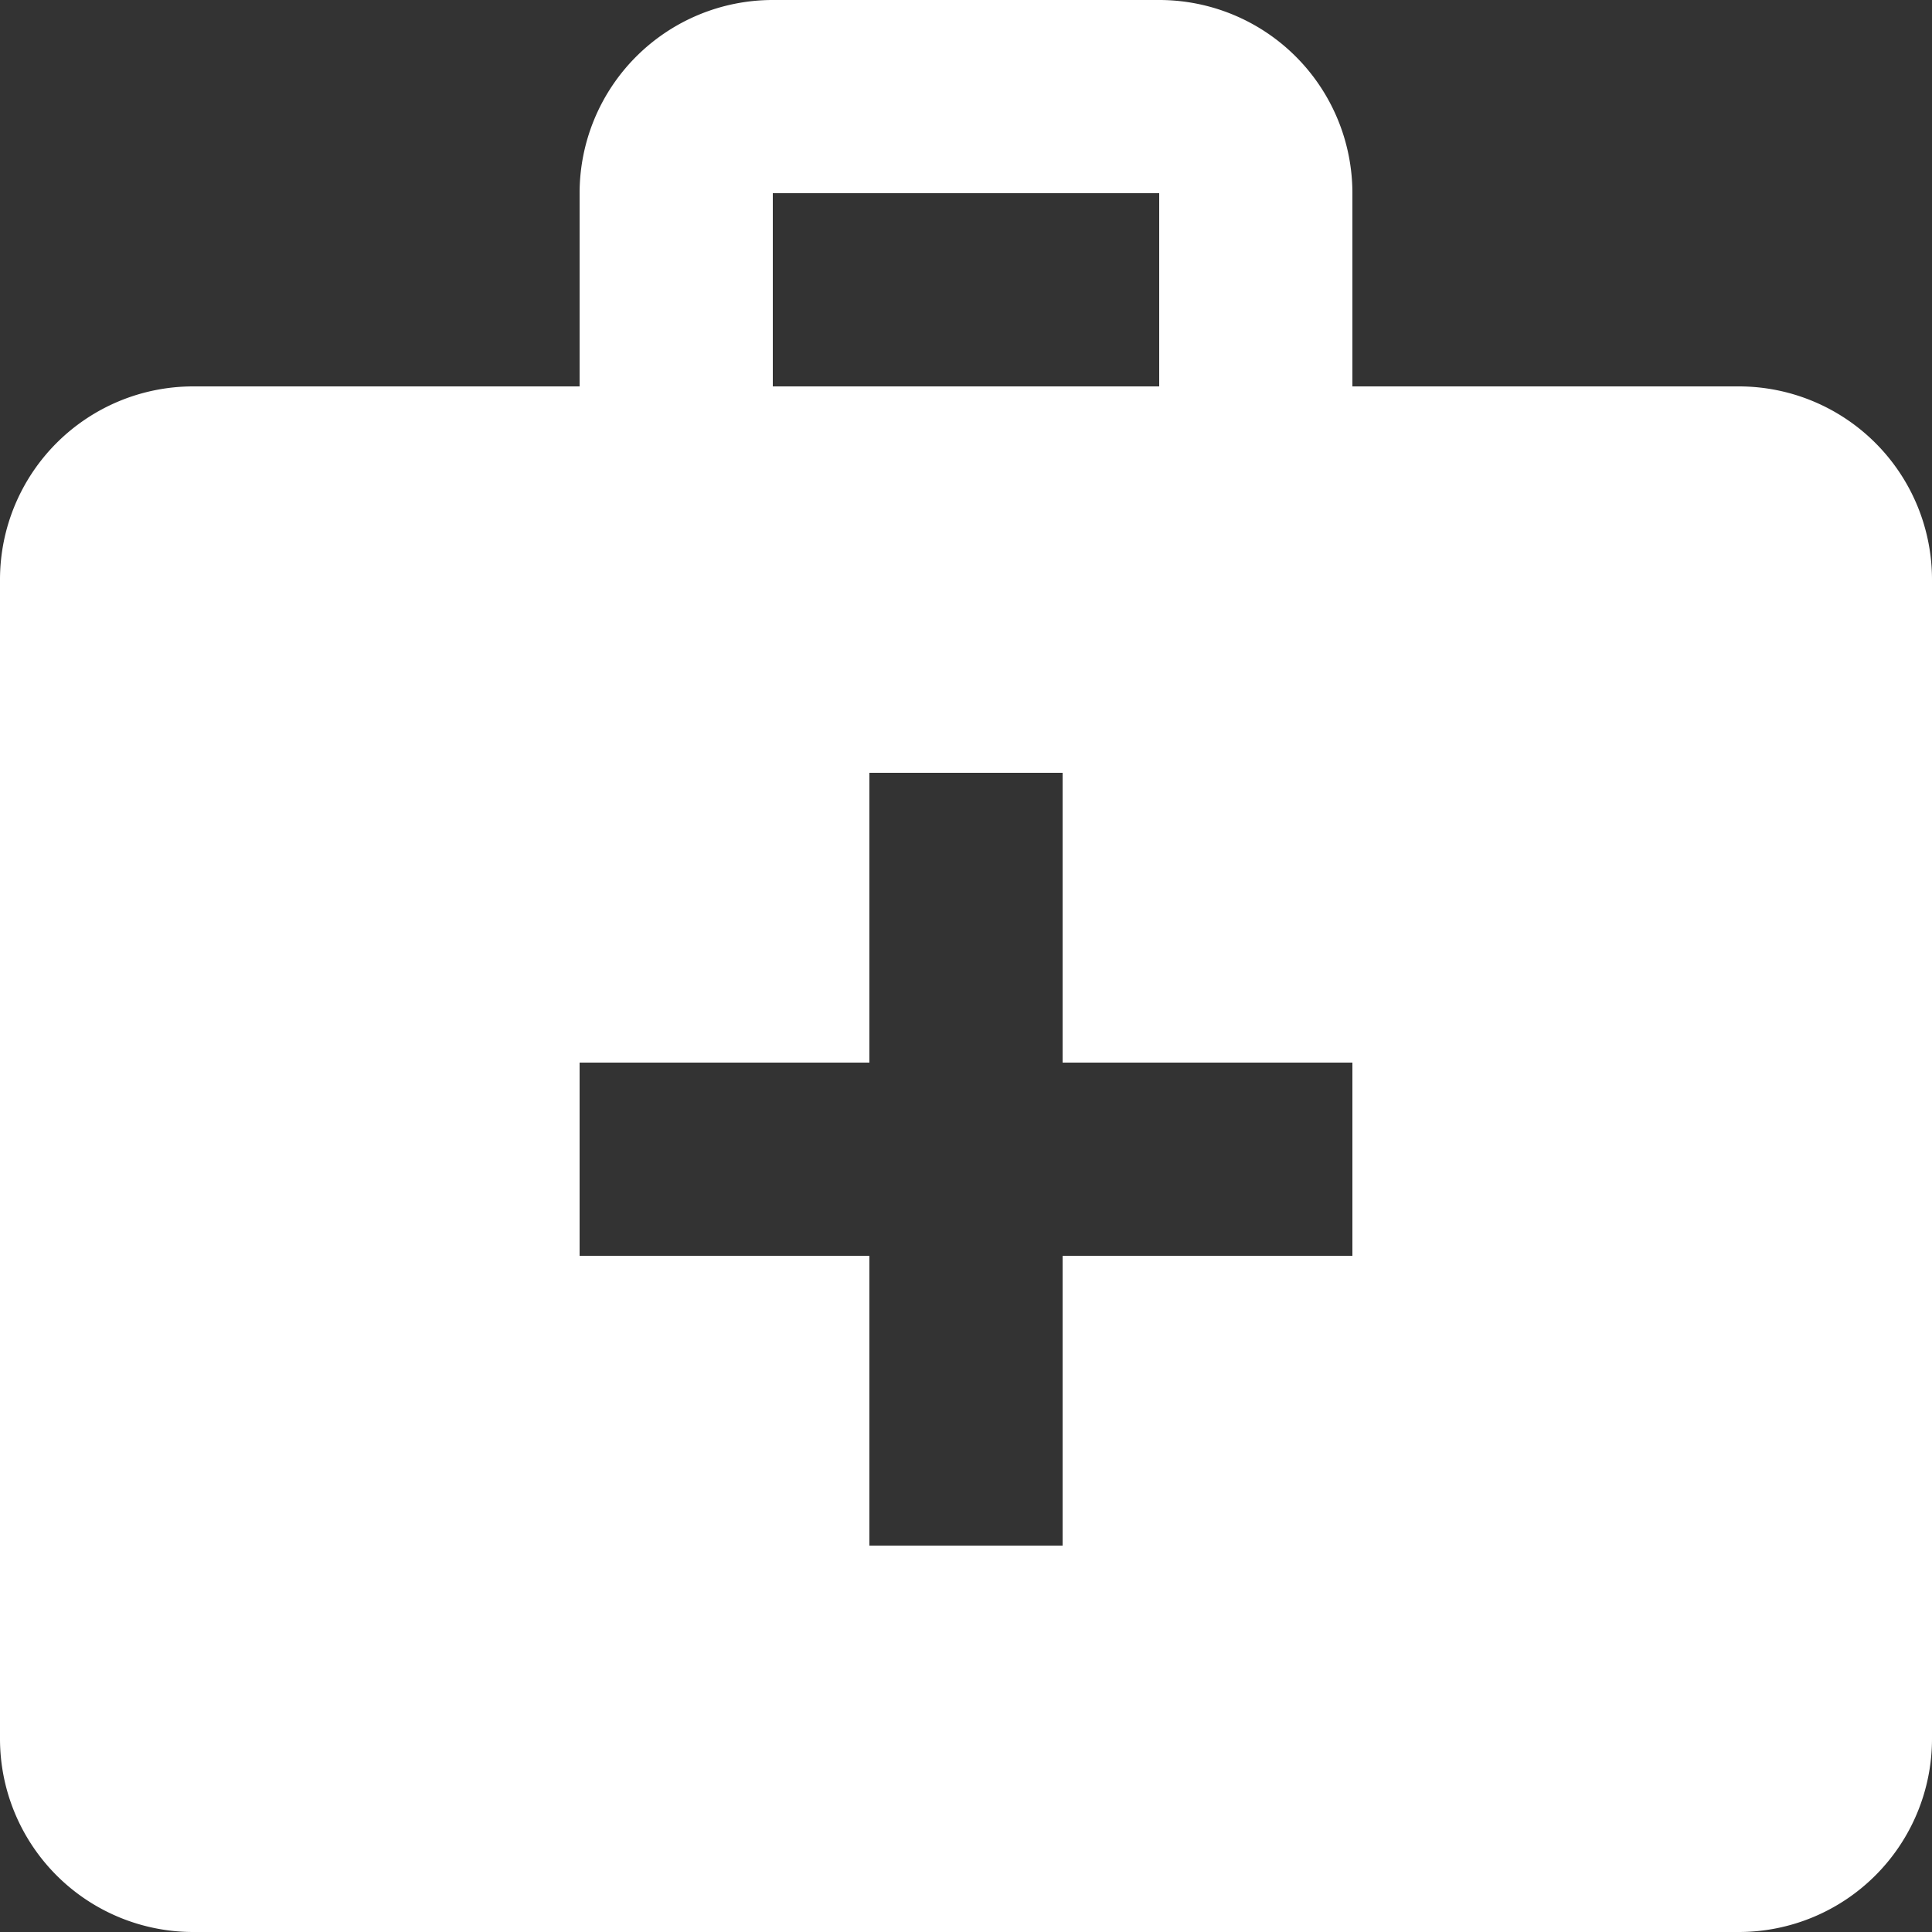 <svg xmlns="http://www.w3.org/2000/svg" width="24.58" height="24.58" viewBox="0 0 24.58 24.58">
  <rect x="0" y="0" width="24.58" height="24.58" fill="#333333" stroke="none"/>
  <g id="icono-servicio-auxilios" transform="translate(0)">
    <g id="Capa_1" data-name="Capa 1" transform="translate(0)">
      <path id="Trazado_4184" data-name="Trazado 4184" d="M22.122,4.916H17.206V2.458A2.458,2.458,0,0,0,14.748,0H9.832A2.458,2.458,0,0,0,7.374,2.458V4.916H2.458A2.458,2.458,0,0,0,0,7.374V22.122A2.458,2.458,0,0,0,2.458,24.58H22.122a2.458,2.458,0,0,0,2.458-2.458V7.374A2.458,2.458,0,0,0,22.122,4.916ZM9.832,2.458h4.916V4.916H9.832Zm7.374,13.519H13.519v3.687H11.061V15.977H7.374V13.519h3.687V9.832h2.458v3.687h3.687Z" fill="#fff"/>
    </g>
  </g>
</svg>
